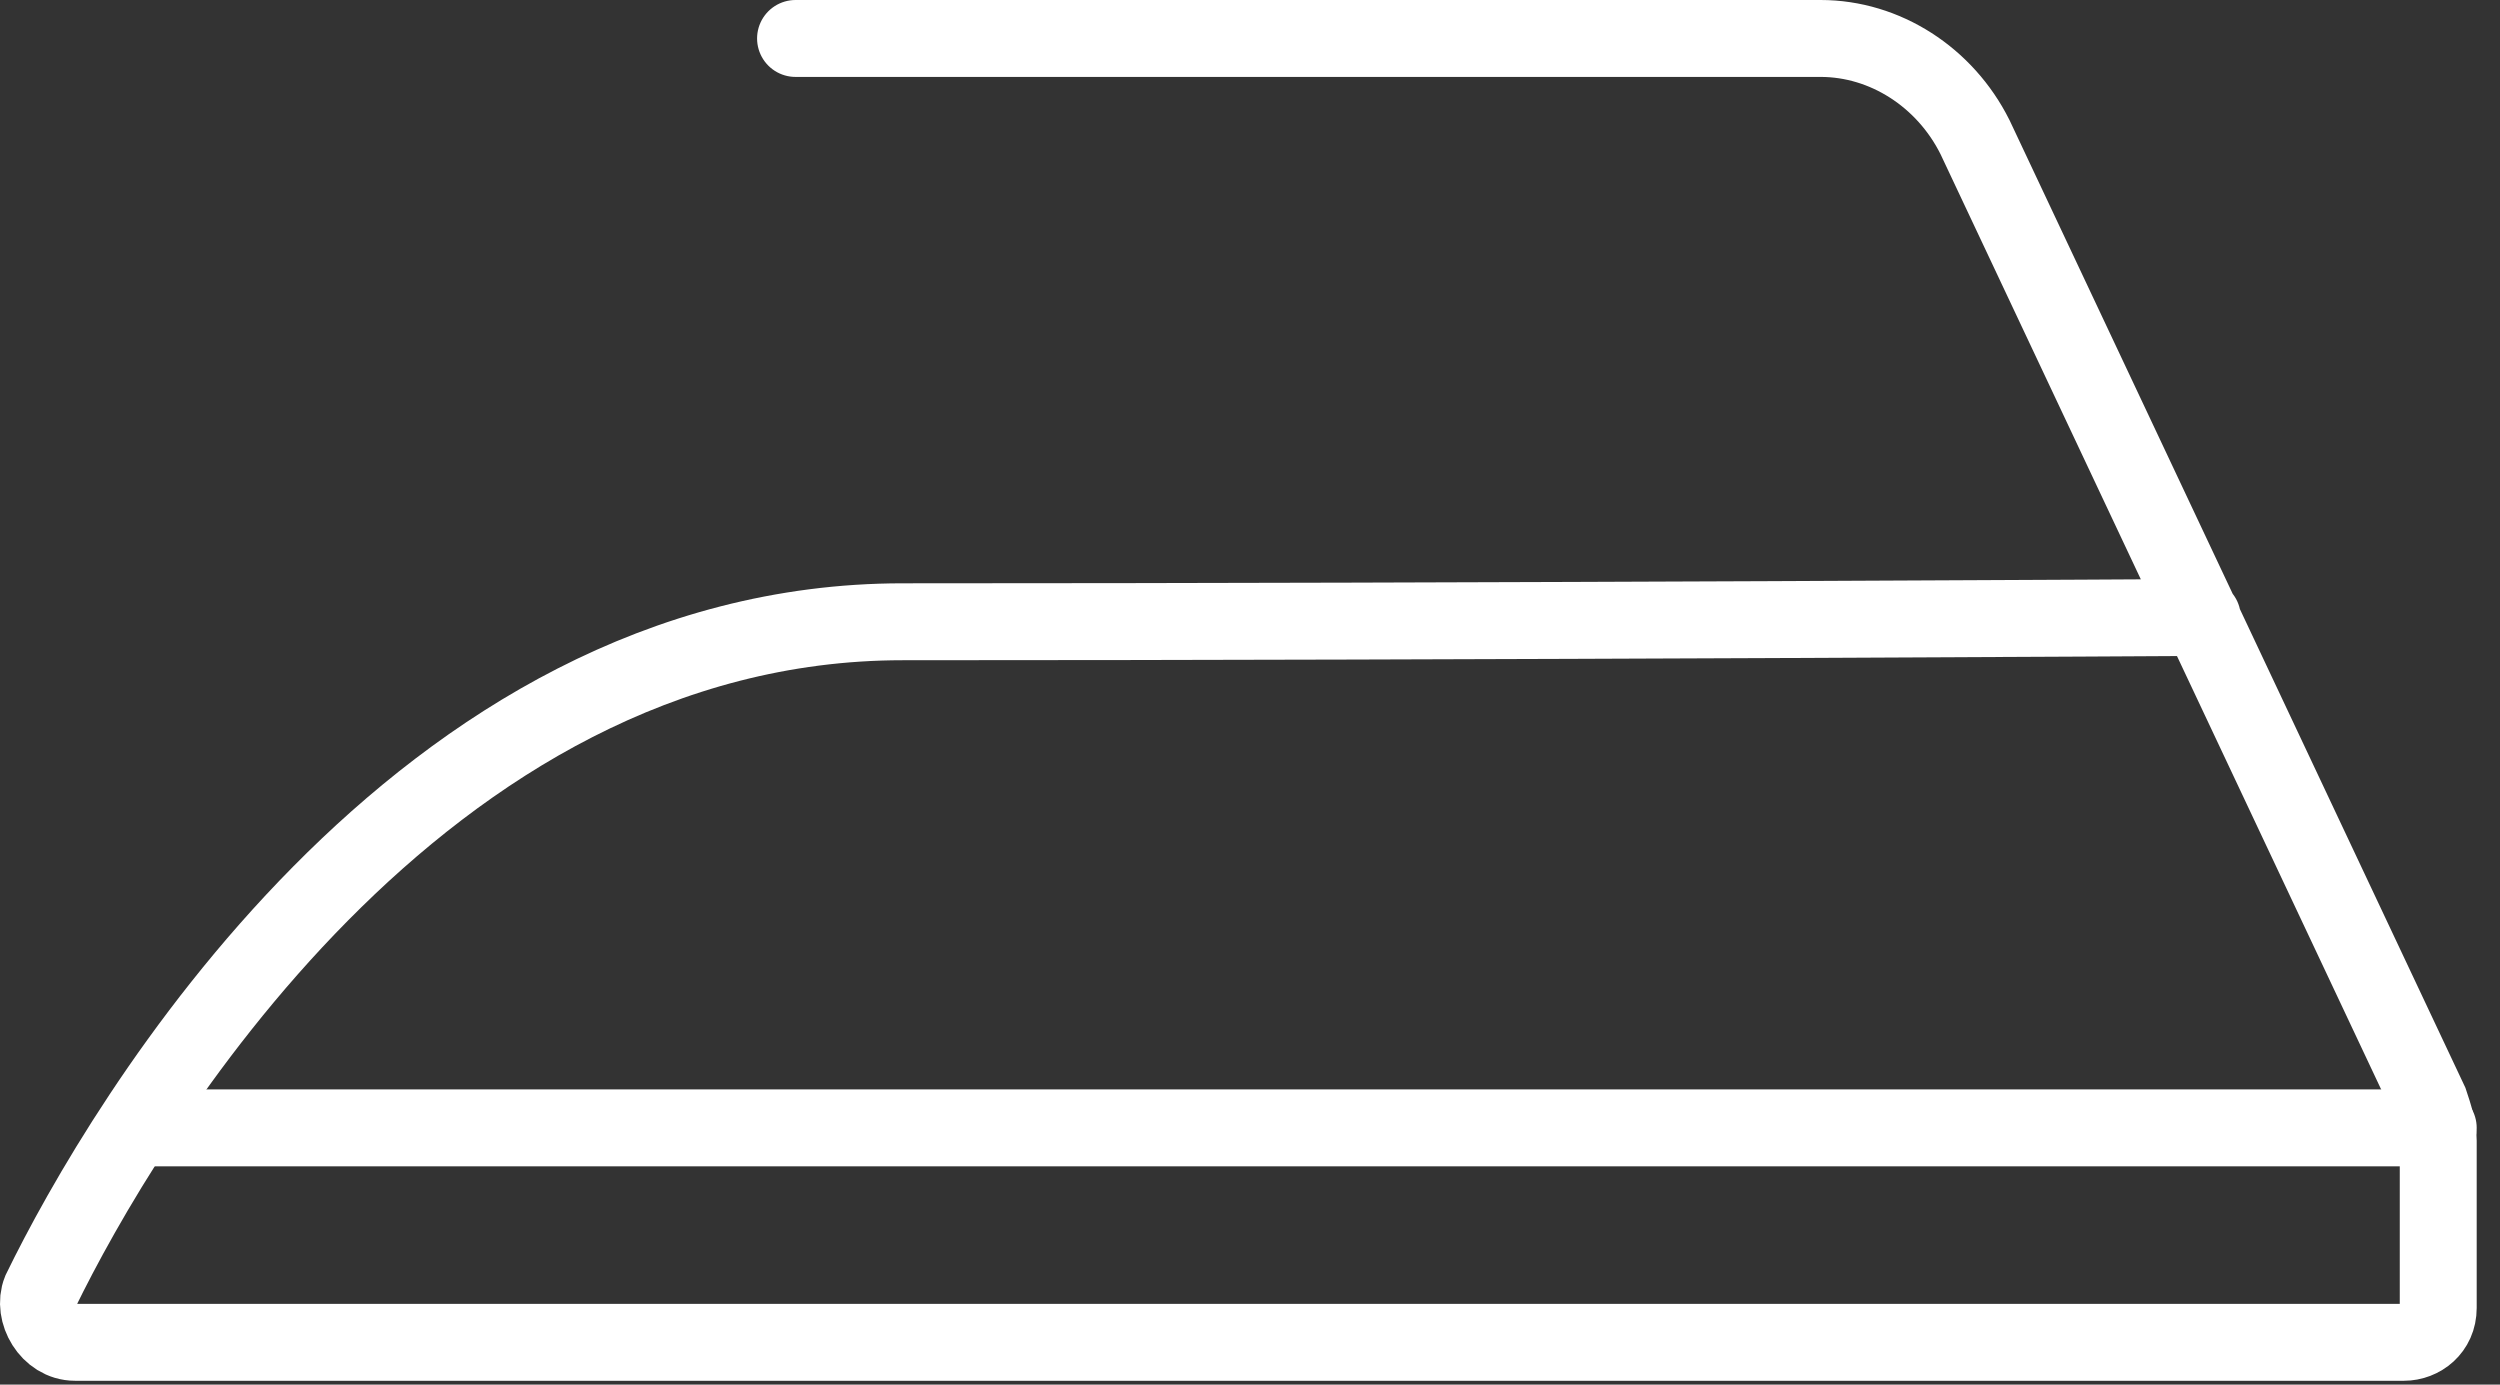 <svg width="65" height="36" viewBox="0 0 65 36" fill="none" xmlns="http://www.w3.org/2000/svg">
<rect x="0" y="0" width="65" height="36" fill="#333333" stroke="none"/>
<path d="M20.684 1H47.336C49.009 1 50.57 2.004 51.35 3.565L63.171 28.655C63.282 28.99 63.394 29.324 63.394 29.659V34.008C63.394 34.566 62.948 34.9 62.502 34.9H1.95C1.281 34.9 0.835 34.119 1.058 33.562C3.177 29.213 10.871 16.166 23.472 16.166C38.638 16.166 57.261 16.054 57.261 16.054" stroke="white" stroke-width="2" stroke-miterlimit="10" stroke-linecap="round"/>
<path d="M3.511 29.324H63.394" stroke="white" stroke-width="2" stroke-miterlimit="10" stroke-linecap="round"/>
</svg>
